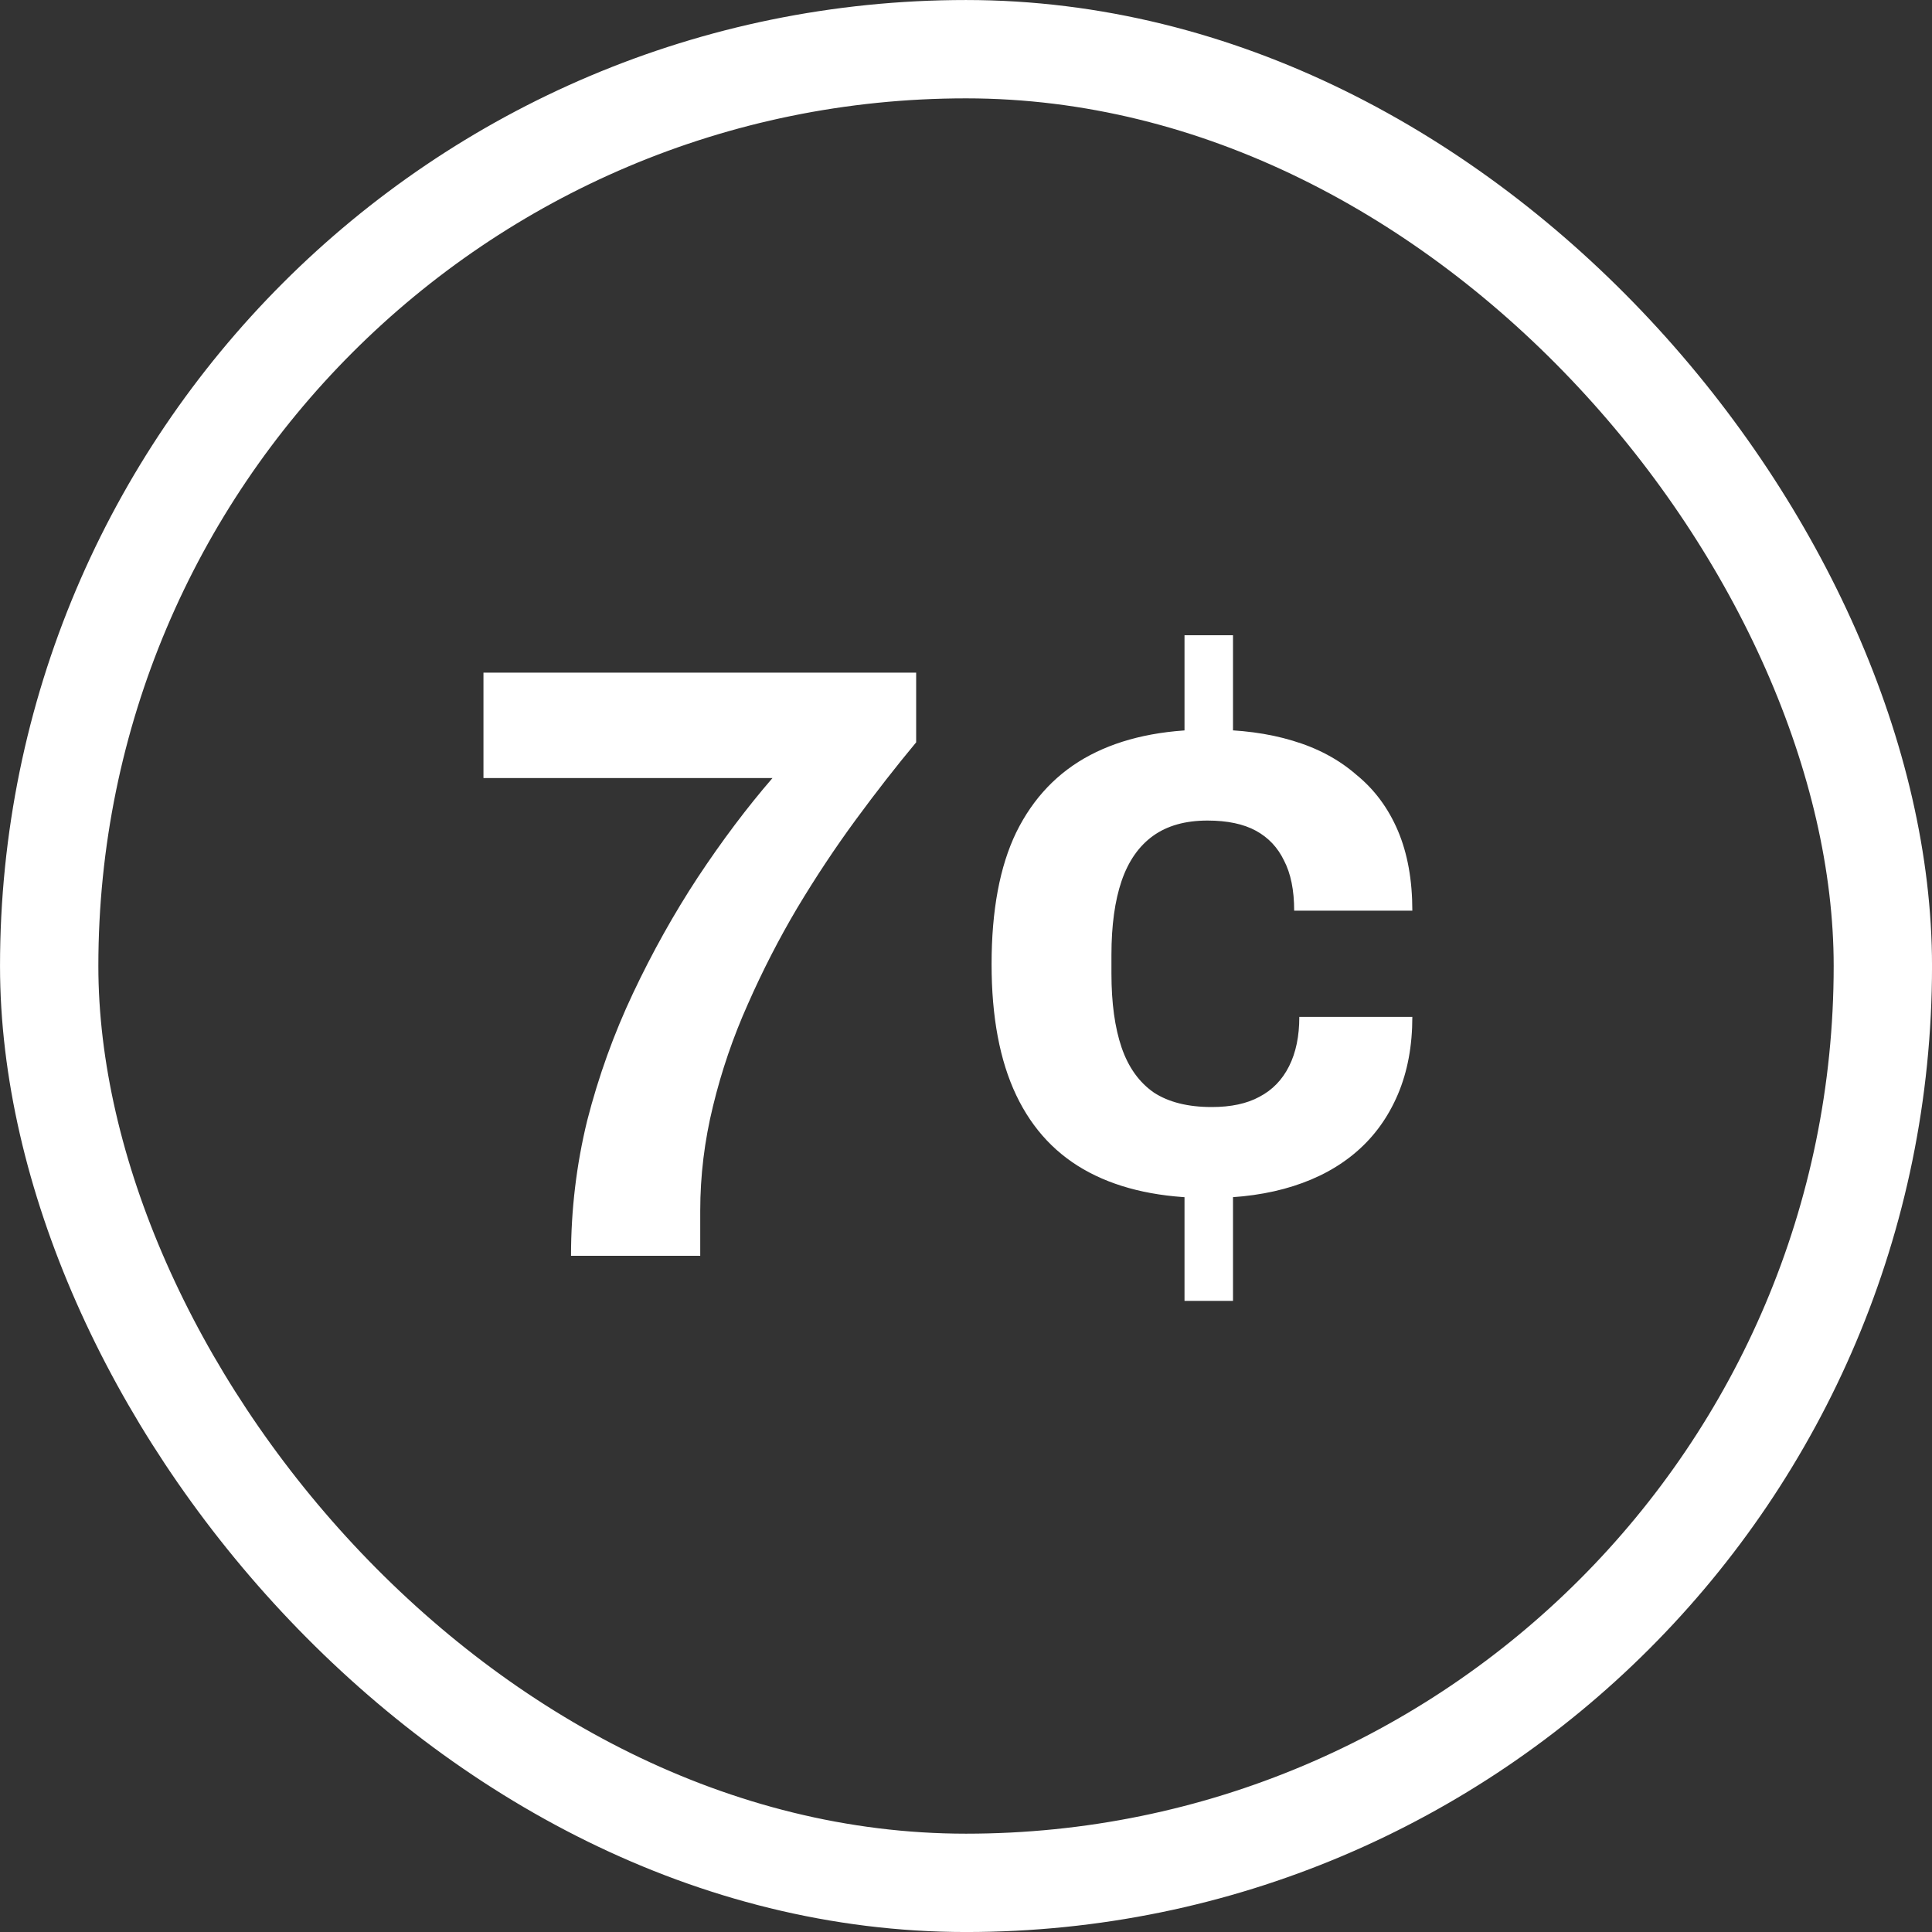 <svg width="50" height="50" viewBox="0 0 50 50" fill="none" xmlns="http://www.w3.org/2000/svg">
<rect x="0" y="0" width="50" height="50" fill="#333333" stroke="none"/>
<rect x="1.273" y="1.273" width="47.455" height="47.455" rx="23.727" stroke="white" stroke-width="2.545"/>
<path d="M14.778 32.5C14.778 31.312 14.917 30.146 15.196 29.002C15.489 27.858 15.885 26.758 16.384 25.702C16.883 24.646 17.44 23.649 18.056 22.71C18.687 21.757 19.332 20.899 19.992 20.136H12.512V17.408H23.71V19.212C23.197 19.828 22.676 20.495 22.148 21.214C21.62 21.933 21.114 22.695 20.63 23.502C20.161 24.294 19.735 25.123 19.354 25.988C18.973 26.839 18.672 27.719 18.452 28.628C18.232 29.523 18.122 30.425 18.122 31.334V32.5H14.778ZM30.655 20.18V16.44H31.91V20.18H30.655ZM30.655 33.666V29.772H31.91V33.666H30.655ZM31.294 31.004C30.061 31.004 29.027 30.784 28.192 30.344C27.355 29.904 26.725 29.237 26.299 28.342C25.874 27.447 25.662 26.318 25.662 24.954C25.662 23.561 25.874 22.424 26.299 21.544C26.739 20.649 27.378 19.982 28.213 19.542C29.049 19.102 30.076 18.882 31.294 18.882C32.1 18.882 32.819 18.977 33.45 19.168C34.095 19.359 34.645 19.652 35.099 20.048C35.569 20.429 35.928 20.913 36.178 21.5C36.427 22.087 36.551 22.776 36.551 23.568H33.493C33.493 23.04 33.406 22.607 33.23 22.27C33.068 21.933 32.826 21.676 32.504 21.5C32.181 21.324 31.763 21.236 31.25 21.236C30.677 21.236 30.208 21.368 29.841 21.632C29.475 21.896 29.203 22.285 29.027 22.798C28.852 23.311 28.764 23.949 28.764 24.712V25.196C28.764 25.959 28.852 26.597 29.027 27.11C29.203 27.623 29.482 28.012 29.863 28.276C30.245 28.525 30.744 28.65 31.36 28.65C31.858 28.65 32.269 28.562 32.592 28.386C32.929 28.21 33.185 27.946 33.361 27.594C33.538 27.242 33.626 26.817 33.626 26.318H36.551C36.551 27.066 36.427 27.733 36.178 28.32C35.928 28.907 35.576 29.398 35.121 29.794C34.667 30.19 34.117 30.491 33.471 30.696C32.826 30.901 32.1 31.004 31.294 31.004Z" fill="white"/>
</svg>
